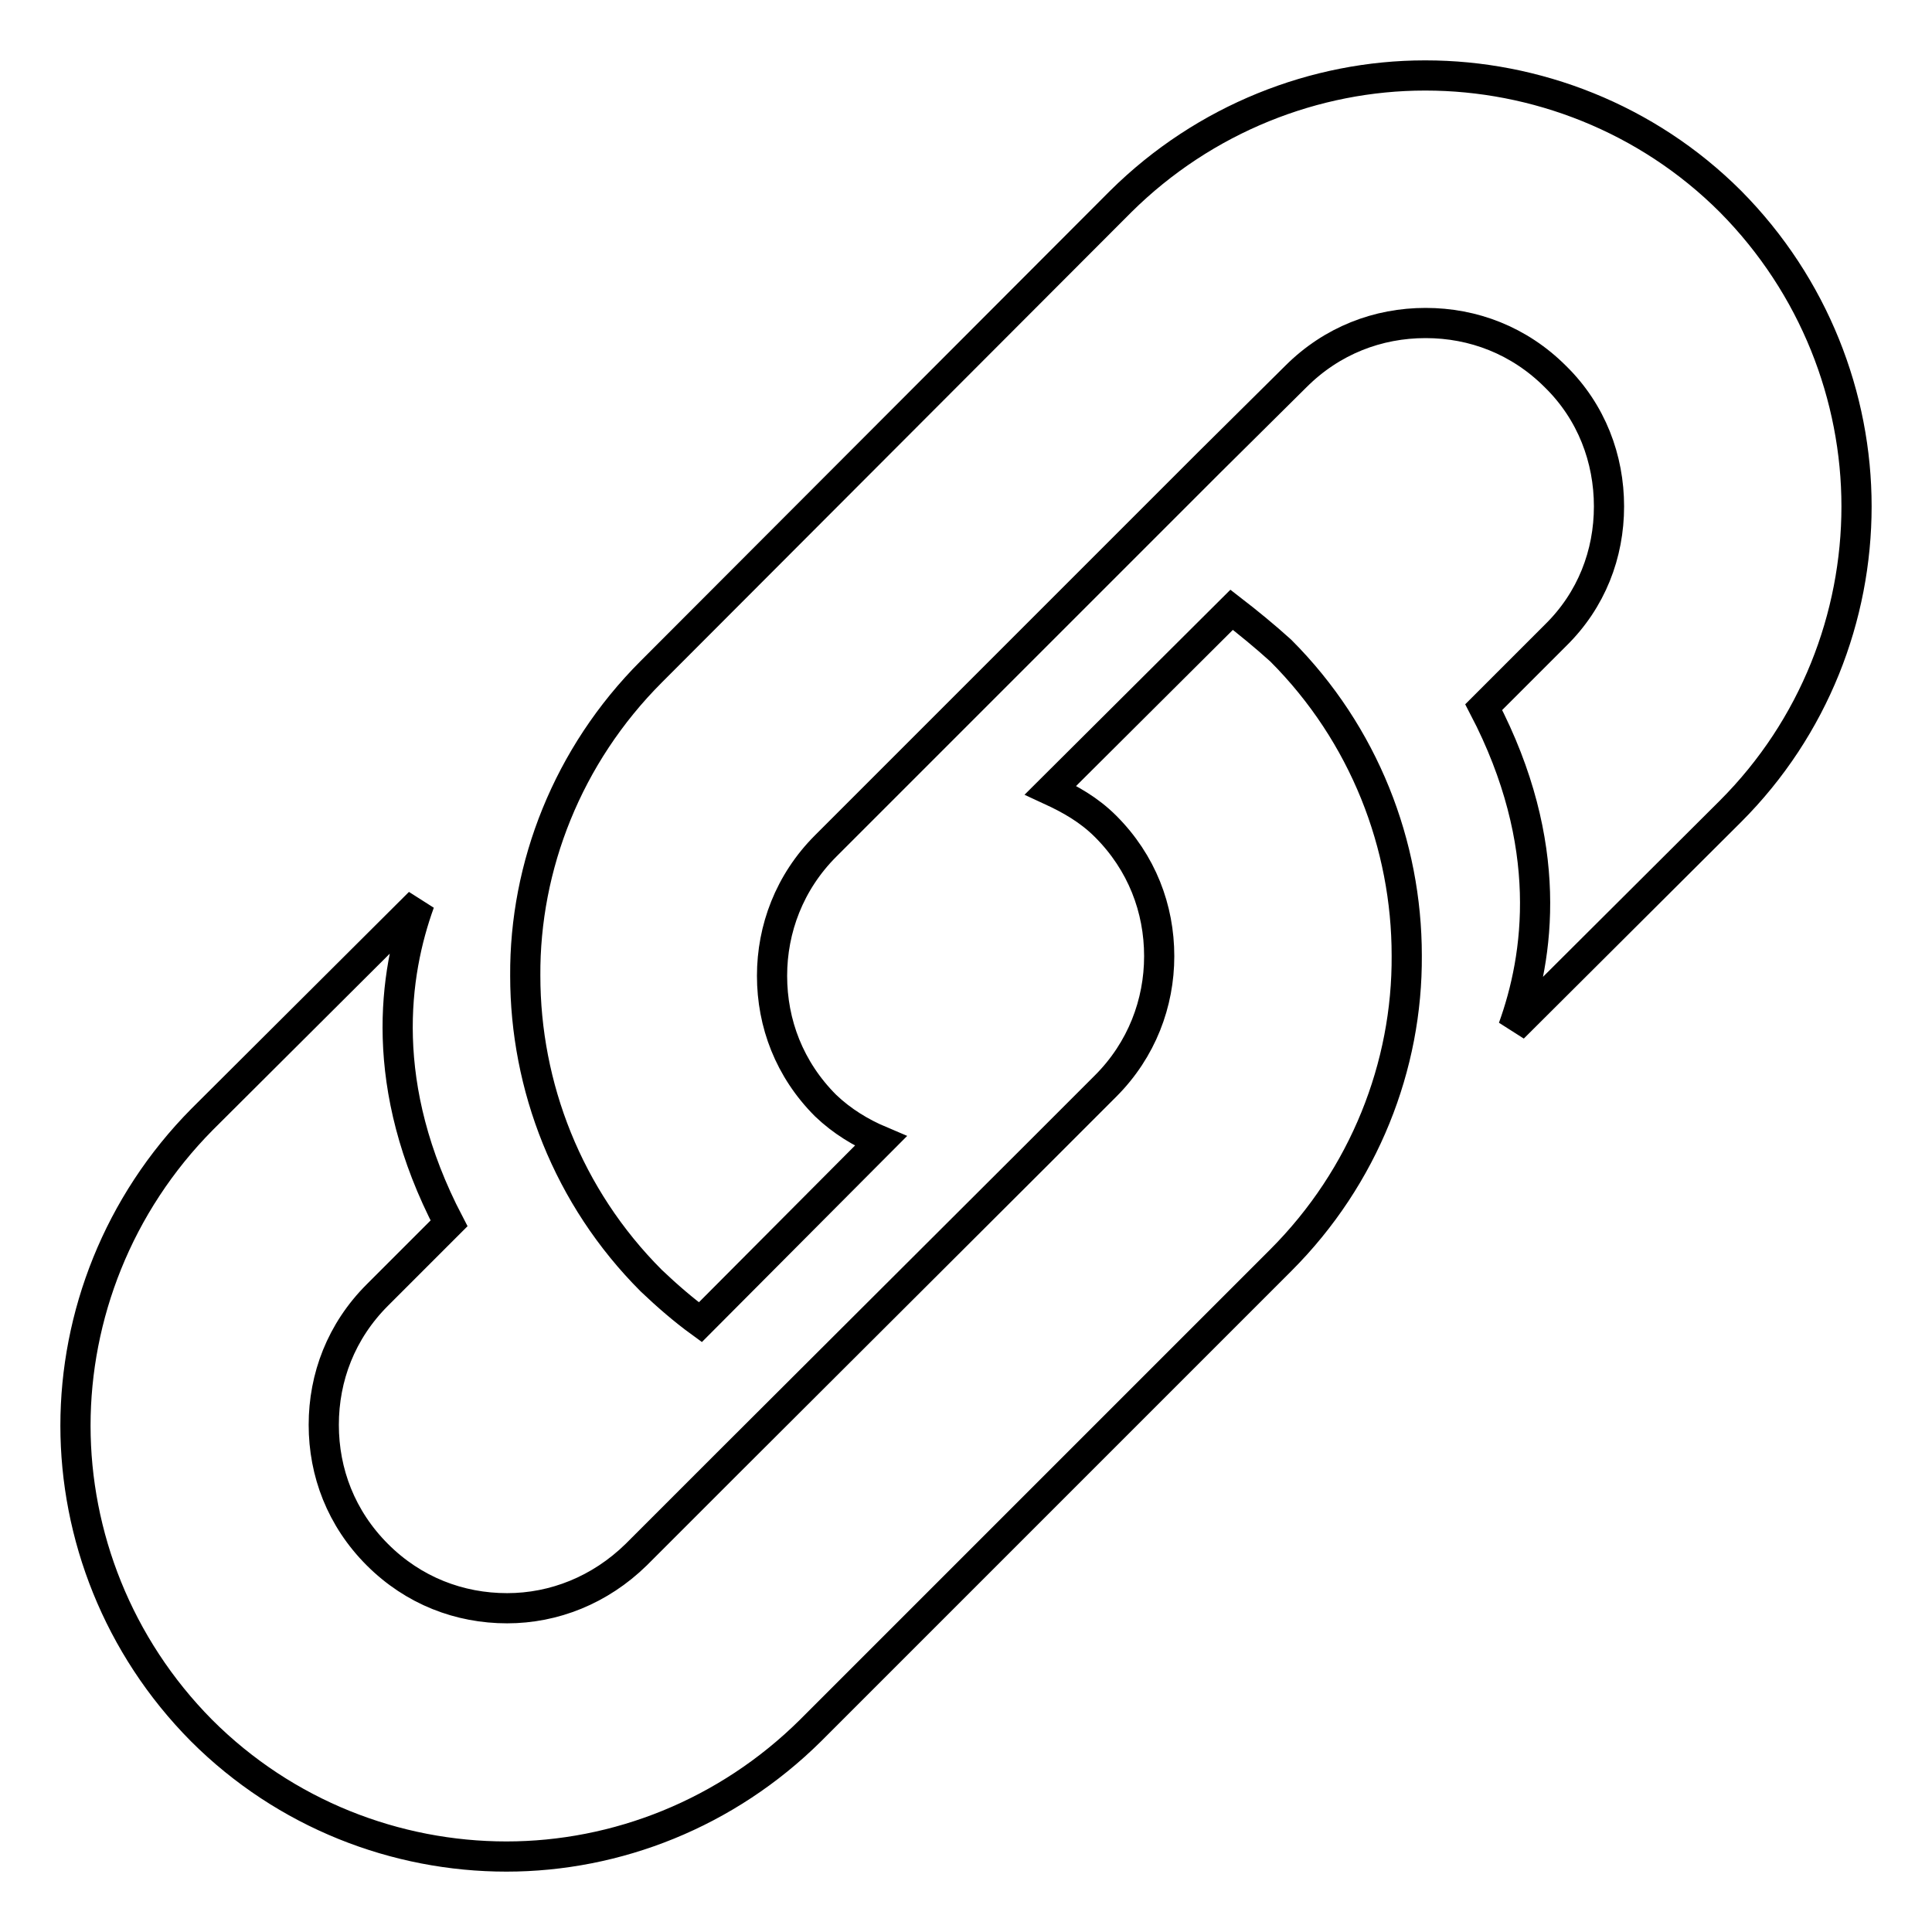<?xml version="1.0" encoding="utf-8"?>
<!-- Svg Vector Icons : http://www.onlinewebfonts.com/icon -->
<!DOCTYPE svg PUBLIC "-//W3C//DTD SVG 1.1//EN" "http://www.w3.org/Graphics/SVG/1.1/DTD/svg11.dtd">
<svg version="1.1" xmlns="http://www.w3.org/2000/svg" xmlns:xlink="http://www.w3.org/1999/xlink" x="0px" y="0px" viewBox="0 0 256 256" enable-background="new 0 0 256 256" xml:space="preserve">
<g> <path stroke-width="4" fill-opacity="0" stroke="#000000"  d="M163.2,80.8l-24,23.9c2.6,1.2,5.1,2.6,7.3,4.8c4.8,4.8,7.1,10.9,7.1,17.2c0,6.2-2.3,12.4-7.1,17.2l-8.9,8.9 v0l-41.2,41.1v0l-12.1,12.1c-4.8,4.7-10.9,7.1-17.1,7.1c-6.3,0-12.4-2.3-17.2-7.1c-4.8-4.8-7.1-10.9-7.1-17.2 c0-6.3,2.3-12.4,7.1-17.2l9.5-9.5c-9.5-18.2-7.3-33.1-3.9-42.5l-28.8,28.7C15.6,159.6,10,174.4,10,188.9c0,14.5,5.6,29.2,16.7,40.4 C37.8,240.4,52.5,246,67.1,246h0c14.6,0,29.2-5.7,40.3-16.7l62.3-62.3c11.1-11.1,16.8-25.8,16.7-40.4c0-14.6-5.6-29.3-16.7-40.4 C167.6,84.3,165.4,82.5,163.2,80.8z M229.3,26.7C218.2,15.6,203.4,10,188.9,10h-0.1c-14.5,0-29.2,5.7-40.3,16.7L86.3,89 c-11.1,11.1-16.8,25.8-16.7,40.3c0,14.6,5.6,29.3,16.7,40.4c2.1,2,4.3,3.9,6.5,5.5l23.9-24c-2.6-1.1-5.1-2.6-7.3-4.7 c-4.8-4.8-7.1-10.9-7.1-17.2c0-6.2,2.3-12.4,7.1-17.2l49-49l1.8-1.8l11.5-11.4c4.8-4.8,10.9-7.1,17.2-7.1c6.3,0,12.4,2.3,17.2,7.1 c4.8,4.7,7.1,10.9,7.1,17.2c0,6.3-2.3,12.4-7.1,17.1l-9.5,9.5c9.5,18.2,7.3,33.1,3.9,42.5l28.8-28.7C240.4,96.4,246,81.7,246,67.1 C246,52.6,240.4,37.9,229.3,26.7z"/></g>
</svg>